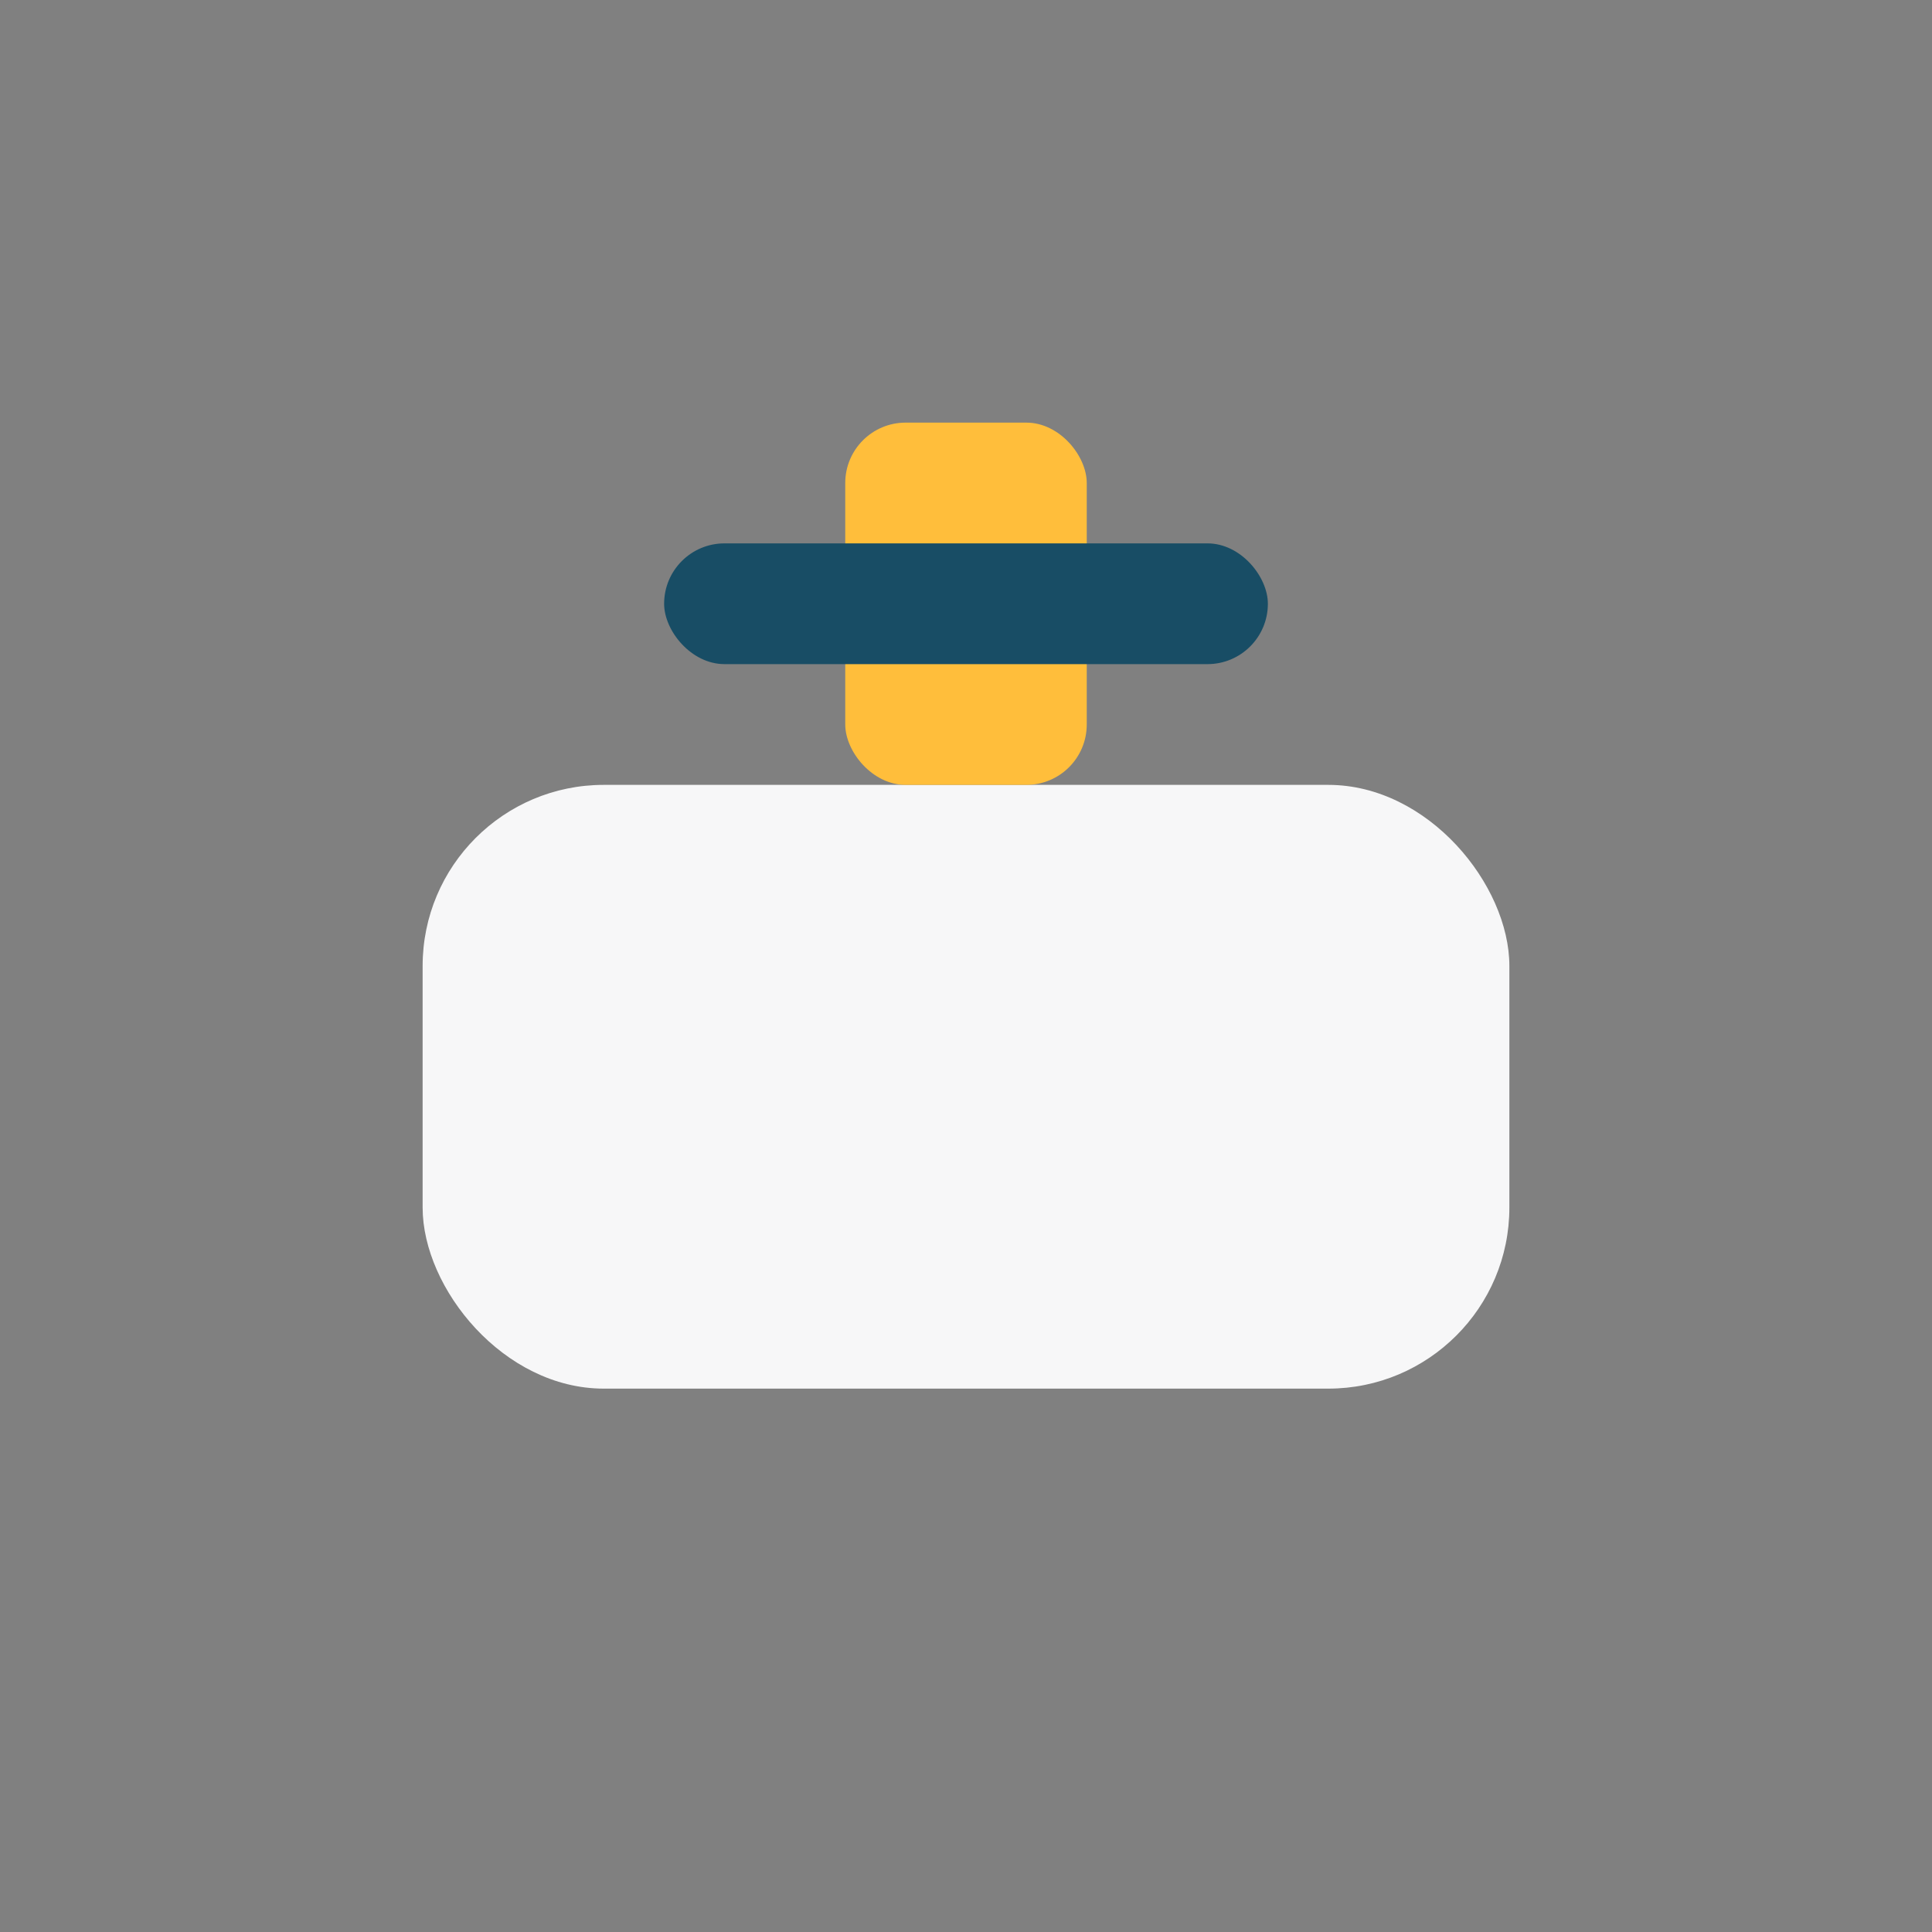 <?xml version="1.0" encoding="UTF-8"?>
<svg xmlns="http://www.w3.org/2000/svg" width="32" height="32" viewBox="0 0 32 32"><rect x="0" y="0" width="32" height="32" fill="#808080" stroke="none"/><rect x="7" y="13" width="18" height="10" rx="3" fill="#F7F7F8"/><rect x="14" y="7" width="4" height="6" rx="1" fill="#FFBE3B"/><rect x="11" y="9" width="10" height="2" rx="1" fill="#184D65"/></svg>